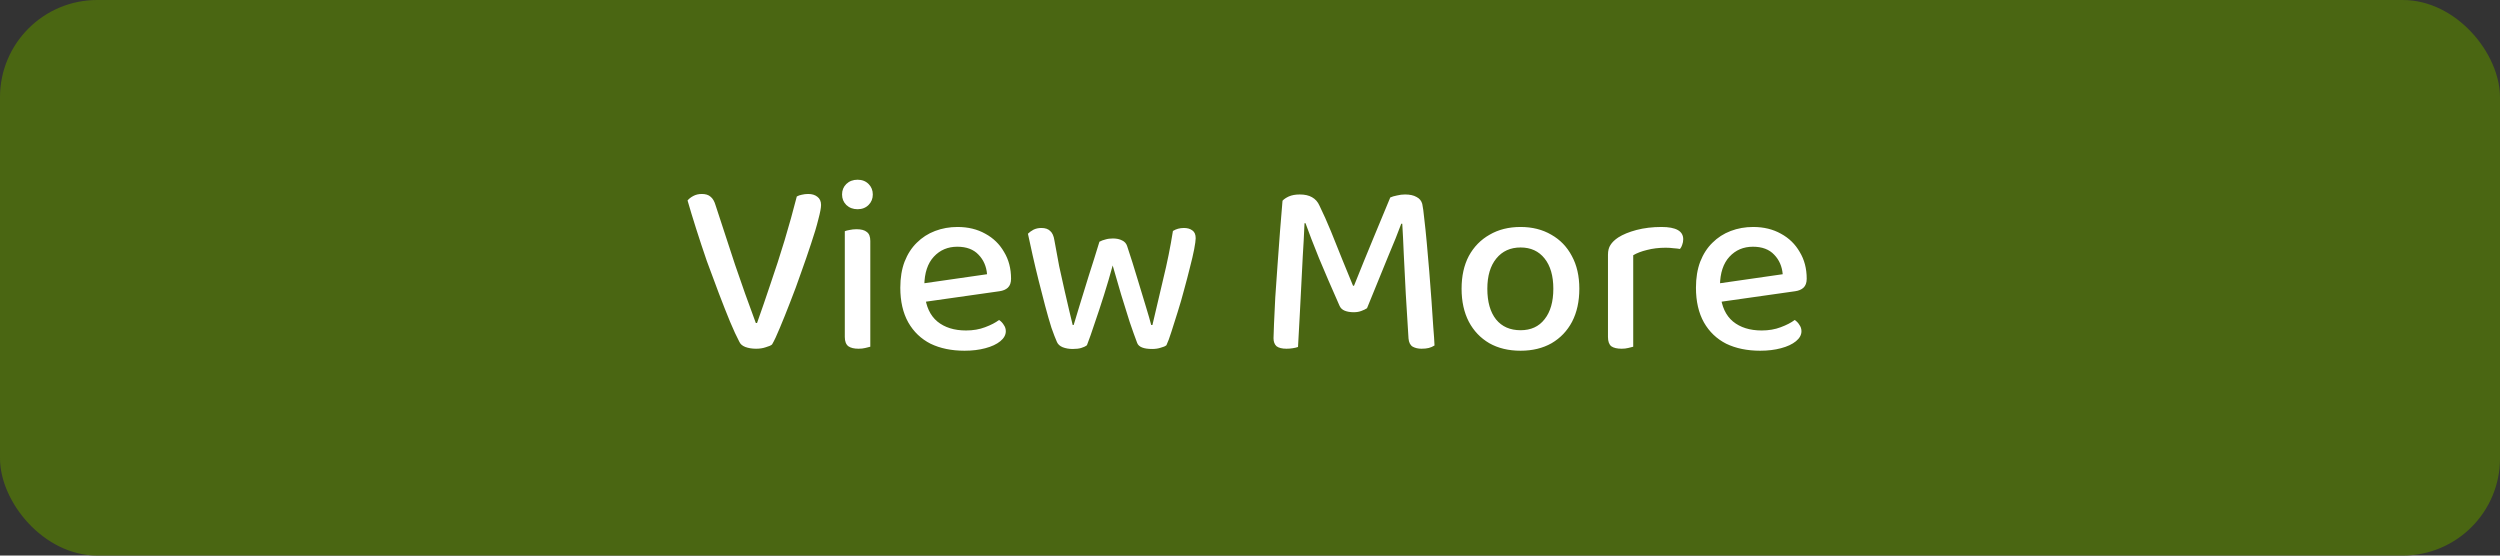 <svg xmlns="http://www.w3.org/2000/svg" width="180" height="40" viewBox="0 0 180 40" fill="none"><rect x="0" y="0" width="180" height="40" fill="#333333" stroke="none"/><rect width="180" height="40" rx="7" fill="#4A6612"></rect><path d="M55.588 24.802C55.504 24.874 55.354 24.94 55.138 25C54.934 25.072 54.7 25.108 54.436 25.108C54.148 25.108 53.89 25.066 53.662 24.982C53.446 24.898 53.302 24.772 53.23 24.604C53.038 24.244 52.816 23.764 52.564 23.164C52.312 22.552 52.042 21.868 51.754 21.112C51.466 20.356 51.178 19.582 50.89 18.79C50.614 17.986 50.356 17.206 50.116 16.45C49.876 15.694 49.672 15.022 49.504 14.434C49.6 14.314 49.738 14.206 49.918 14.11C50.098 14.014 50.302 13.966 50.53 13.966C50.806 13.966 51.016 14.032 51.16 14.164C51.316 14.284 51.436 14.488 51.52 14.776C52 16.24 52.468 17.668 52.924 19.06C53.392 20.44 53.89 21.838 54.418 23.254H54.508C54.82 22.378 55.144 21.436 55.48 20.428C55.828 19.42 56.164 18.382 56.488 17.314C56.812 16.234 57.106 15.178 57.37 14.146C57.478 14.086 57.598 14.044 57.73 14.02C57.874 13.984 58.03 13.966 58.198 13.966C58.462 13.966 58.678 14.032 58.846 14.164C59.026 14.296 59.116 14.494 59.116 14.758C59.116 14.962 59.05 15.31 58.918 15.802C58.798 16.294 58.624 16.876 58.396 17.548C58.18 18.208 57.94 18.904 57.676 19.636C57.424 20.368 57.16 21.082 56.884 21.778C56.62 22.462 56.374 23.074 56.146 23.614C55.93 24.142 55.744 24.538 55.588 24.802ZM60.628 14.002C60.628 13.702 60.73 13.45 60.934 13.246C61.15 13.042 61.42 12.94 61.744 12.94C62.068 12.94 62.332 13.042 62.536 13.246C62.74 13.45 62.842 13.702 62.842 14.002C62.842 14.302 62.74 14.554 62.536 14.758C62.332 14.962 62.068 15.064 61.744 15.064C61.42 15.064 61.15 14.962 60.934 14.758C60.73 14.554 60.628 14.302 60.628 14.002ZM60.826 20.248H62.662V24.964C62.578 24.988 62.458 25.018 62.302 25.054C62.158 25.09 61.996 25.108 61.816 25.108C61.492 25.108 61.246 25.048 61.078 24.928C60.91 24.796 60.826 24.574 60.826 24.262V20.248ZM62.662 21.166H60.826V16.648C60.91 16.612 61.024 16.582 61.168 16.558C61.324 16.522 61.492 16.504 61.672 16.504C62.008 16.504 62.254 16.57 62.41 16.702C62.578 16.822 62.662 17.038 62.662 17.35V21.166ZM66.01 21.814L65.938 20.482L71.068 19.744C71.02 19.18 70.816 18.712 70.456 18.34C70.096 17.956 69.586 17.764 68.926 17.764C68.242 17.764 67.678 18.004 67.234 18.484C66.79 18.964 66.562 19.654 66.55 20.554L66.586 21.202C66.67 22.066 66.97 22.714 67.486 23.146C68.014 23.578 68.704 23.794 69.556 23.794C70.06 23.794 70.516 23.716 70.924 23.56C71.344 23.404 71.68 23.23 71.932 23.038C72.076 23.134 72.19 23.254 72.274 23.398C72.37 23.53 72.418 23.68 72.418 23.848C72.418 24.112 72.286 24.352 72.022 24.568C71.758 24.784 71.398 24.952 70.942 25.072C70.498 25.192 70 25.252 69.448 25.252C68.512 25.252 67.696 25.084 67 24.748C66.316 24.4 65.782 23.89 65.398 23.218C65.014 22.534 64.822 21.7 64.822 20.716C64.822 20.008 64.924 19.384 65.128 18.844C65.344 18.292 65.638 17.836 66.01 17.476C66.382 17.104 66.82 16.822 67.324 16.63C67.828 16.438 68.368 16.342 68.944 16.342C69.7 16.342 70.366 16.504 70.942 16.828C71.518 17.14 71.968 17.578 72.292 18.142C72.628 18.694 72.796 19.336 72.796 20.068C72.796 20.356 72.718 20.572 72.562 20.716C72.418 20.848 72.22 20.932 71.968 20.968L66.01 21.814ZM80.113 19.114C79.921 19.822 79.711 20.536 79.483 21.256C79.255 21.976 79.033 22.648 78.817 23.272C78.613 23.896 78.427 24.424 78.259 24.856C78.151 24.94 78.013 25.006 77.845 25.054C77.689 25.102 77.485 25.126 77.233 25.126C76.969 25.126 76.729 25.084 76.513 25C76.309 24.916 76.171 24.79 76.099 24.622C75.991 24.382 75.859 24.04 75.703 23.596C75.559 23.14 75.409 22.618 75.253 22.03C75.097 21.442 74.941 20.836 74.785 20.212C74.629 19.588 74.485 18.982 74.353 18.394C74.221 17.806 74.107 17.284 74.011 16.828C74.119 16.72 74.251 16.624 74.407 16.54C74.575 16.456 74.767 16.414 74.983 16.414C75.259 16.414 75.469 16.486 75.613 16.63C75.769 16.762 75.871 16.99 75.919 17.314C76.027 17.914 76.141 18.532 76.261 19.168C76.393 19.792 76.525 20.386 76.657 20.95C76.789 21.502 76.903 21.994 76.999 22.426C77.107 22.858 77.185 23.182 77.233 23.398H77.305C77.389 23.11 77.527 22.654 77.719 22.03C77.911 21.394 78.133 20.674 78.385 19.87C78.649 19.054 78.907 18.232 79.159 17.404C79.291 17.332 79.435 17.278 79.591 17.242C79.747 17.194 79.927 17.17 80.131 17.17C80.395 17.17 80.617 17.218 80.797 17.314C80.977 17.398 81.097 17.536 81.157 17.728C81.421 18.52 81.667 19.3 81.895 20.068C82.123 20.824 82.327 21.496 82.507 22.084C82.687 22.672 82.813 23.11 82.885 23.398H82.975C83.215 22.366 83.473 21.268 83.749 20.104C84.037 18.928 84.271 17.77 84.451 16.63C84.679 16.486 84.943 16.414 85.243 16.414C85.495 16.414 85.699 16.474 85.855 16.594C86.011 16.702 86.089 16.888 86.089 17.152C86.089 17.296 86.053 17.56 85.981 17.944C85.909 18.316 85.807 18.754 85.675 19.258C85.555 19.75 85.417 20.278 85.261 20.842C85.117 21.394 84.961 21.934 84.793 22.462C84.637 22.978 84.487 23.452 84.343 23.884C84.211 24.304 84.091 24.628 83.983 24.856C83.899 24.928 83.761 24.988 83.569 25.036C83.389 25.096 83.185 25.126 82.957 25.126C82.345 25.126 81.985 24.982 81.877 24.694C81.721 24.286 81.541 23.782 81.337 23.182C81.145 22.582 80.941 21.928 80.725 21.22C80.521 20.512 80.317 19.81 80.113 19.114ZM98.425 22.192C98.317 22.264 98.179 22.33 98.011 22.39C97.855 22.45 97.675 22.48 97.471 22.48C97.219 22.48 97.003 22.444 96.823 22.372C96.643 22.3 96.517 22.18 96.445 22.012C95.881 20.74 95.389 19.6 94.969 18.592C94.561 17.584 94.237 16.744 93.997 16.072H93.925C93.889 16.924 93.847 17.716 93.799 18.448C93.763 19.18 93.727 19.888 93.691 20.572C93.655 21.256 93.619 21.958 93.583 22.678C93.547 23.398 93.505 24.166 93.457 24.982C93.361 25.018 93.235 25.048 93.079 25.072C92.935 25.096 92.785 25.108 92.629 25.108C92.305 25.108 92.065 25.048 91.909 24.928C91.765 24.796 91.693 24.604 91.693 24.352C91.693 24.172 91.705 23.824 91.729 23.308C91.753 22.78 91.783 22.15 91.819 21.418C91.867 20.686 91.921 19.912 91.981 19.096C92.041 18.268 92.101 17.452 92.161 16.648C92.221 15.844 92.281 15.112 92.341 14.452C92.437 14.344 92.587 14.242 92.791 14.146C93.007 14.05 93.271 14.002 93.583 14.002C93.943 14.002 94.237 14.068 94.465 14.2C94.705 14.332 94.885 14.536 95.005 14.812C95.281 15.376 95.557 15.994 95.833 16.666C96.109 17.338 96.379 18.01 96.643 18.682C96.919 19.354 97.177 19.984 97.417 20.572H97.489C97.969 19.372 98.443 18.208 98.911 17.08C99.379 15.952 99.775 14.998 100.099 14.218C100.231 14.158 100.393 14.11 100.585 14.074C100.777 14.026 100.969 14.002 101.161 14.002C101.509 14.002 101.785 14.062 101.989 14.182C102.205 14.29 102.343 14.458 102.403 14.686C102.451 14.902 102.499 15.256 102.547 15.748C102.607 16.24 102.667 16.816 102.727 17.476C102.787 18.124 102.847 18.814 102.907 19.546C102.967 20.266 103.021 20.974 103.069 21.67C103.117 22.354 103.159 22.978 103.195 23.542C103.243 24.106 103.273 24.55 103.285 24.874C103.153 24.958 103.015 25.018 102.871 25.054C102.727 25.09 102.553 25.108 102.349 25.108C102.109 25.108 101.899 25.06 101.719 24.964C101.539 24.856 101.437 24.658 101.413 24.37C101.341 23.266 101.275 22.192 101.215 21.148C101.167 20.104 101.119 19.15 101.071 18.286C101.035 17.41 100.999 16.684 100.963 16.108H100.891C100.663 16.732 100.345 17.524 99.937 18.484C99.541 19.444 99.037 20.68 98.425 22.192ZM113.712 20.788C113.712 21.7 113.538 22.492 113.19 23.164C112.842 23.824 112.35 24.34 111.714 24.712C111.078 25.072 110.334 25.252 109.482 25.252C108.618 25.252 107.868 25.072 107.232 24.712C106.596 24.34 106.104 23.824 105.756 23.164C105.408 22.492 105.234 21.7 105.234 20.788C105.234 19.876 105.408 19.09 105.756 18.43C106.116 17.77 106.614 17.26 107.25 16.9C107.886 16.528 108.63 16.342 109.482 16.342C110.322 16.342 111.06 16.528 111.696 16.9C112.332 17.26 112.824 17.77 113.172 18.43C113.532 19.09 113.712 19.876 113.712 20.788ZM109.482 17.818C108.75 17.818 108.168 18.082 107.736 18.61C107.304 19.138 107.088 19.864 107.088 20.788C107.088 21.736 107.298 22.474 107.718 23.002C108.138 23.518 108.726 23.776 109.482 23.776C110.226 23.776 110.802 23.512 111.21 22.984C111.63 22.456 111.84 21.724 111.84 20.788C111.84 19.864 111.63 19.138 111.21 18.61C110.79 18.082 110.214 17.818 109.482 17.818ZM117.592 18.376V21.022H115.774V18.34C115.774 18.052 115.834 17.818 115.954 17.638C116.074 17.446 116.26 17.266 116.512 17.098C116.848 16.882 117.286 16.702 117.826 16.558C118.378 16.414 118.978 16.342 119.626 16.342C120.67 16.342 121.192 16.636 121.192 17.224C121.192 17.368 121.168 17.5 121.12 17.62C121.084 17.74 121.03 17.842 120.958 17.926C120.838 17.902 120.682 17.884 120.49 17.872C120.31 17.848 120.124 17.836 119.932 17.836C119.44 17.836 118.99 17.89 118.582 17.998C118.186 18.094 117.856 18.22 117.592 18.376ZM115.774 20.248L117.592 20.41V24.964C117.508 24.988 117.388 25.018 117.232 25.054C117.088 25.09 116.932 25.108 116.764 25.108C116.428 25.108 116.176 25.048 116.008 24.928C115.852 24.796 115.774 24.574 115.774 24.262V20.248ZM123.297 21.814L123.225 20.482L128.355 19.744C128.307 19.18 128.103 18.712 127.743 18.34C127.383 17.956 126.873 17.764 126.213 17.764C125.529 17.764 124.965 18.004 124.521 18.484C124.077 18.964 123.849 19.654 123.837 20.554L123.873 21.202C123.957 22.066 124.257 22.714 124.773 23.146C125.301 23.578 125.991 23.794 126.843 23.794C127.347 23.794 127.803 23.716 128.211 23.56C128.631 23.404 128.967 23.23 129.219 23.038C129.363 23.134 129.477 23.254 129.561 23.398C129.657 23.53 129.705 23.68 129.705 23.848C129.705 24.112 129.573 24.352 129.309 24.568C129.045 24.784 128.685 24.952 128.229 25.072C127.785 25.192 127.287 25.252 126.735 25.252C125.799 25.252 124.983 25.084 124.287 24.748C123.603 24.4 123.069 23.89 122.685 23.218C122.301 22.534 122.109 21.7 122.109 20.716C122.109 20.008 122.211 19.384 122.415 18.844C122.631 18.292 122.925 17.836 123.297 17.476C123.669 17.104 124.107 16.822 124.611 16.63C125.115 16.438 125.655 16.342 126.231 16.342C126.987 16.342 127.653 16.504 128.229 16.828C128.805 17.14 129.255 17.578 129.579 18.142C129.915 18.694 130.083 19.336 130.083 20.068C130.083 20.356 130.005 20.572 129.849 20.716C129.705 20.848 129.507 20.932 129.255 20.968L123.297 21.814Z" fill="white"></path></svg>